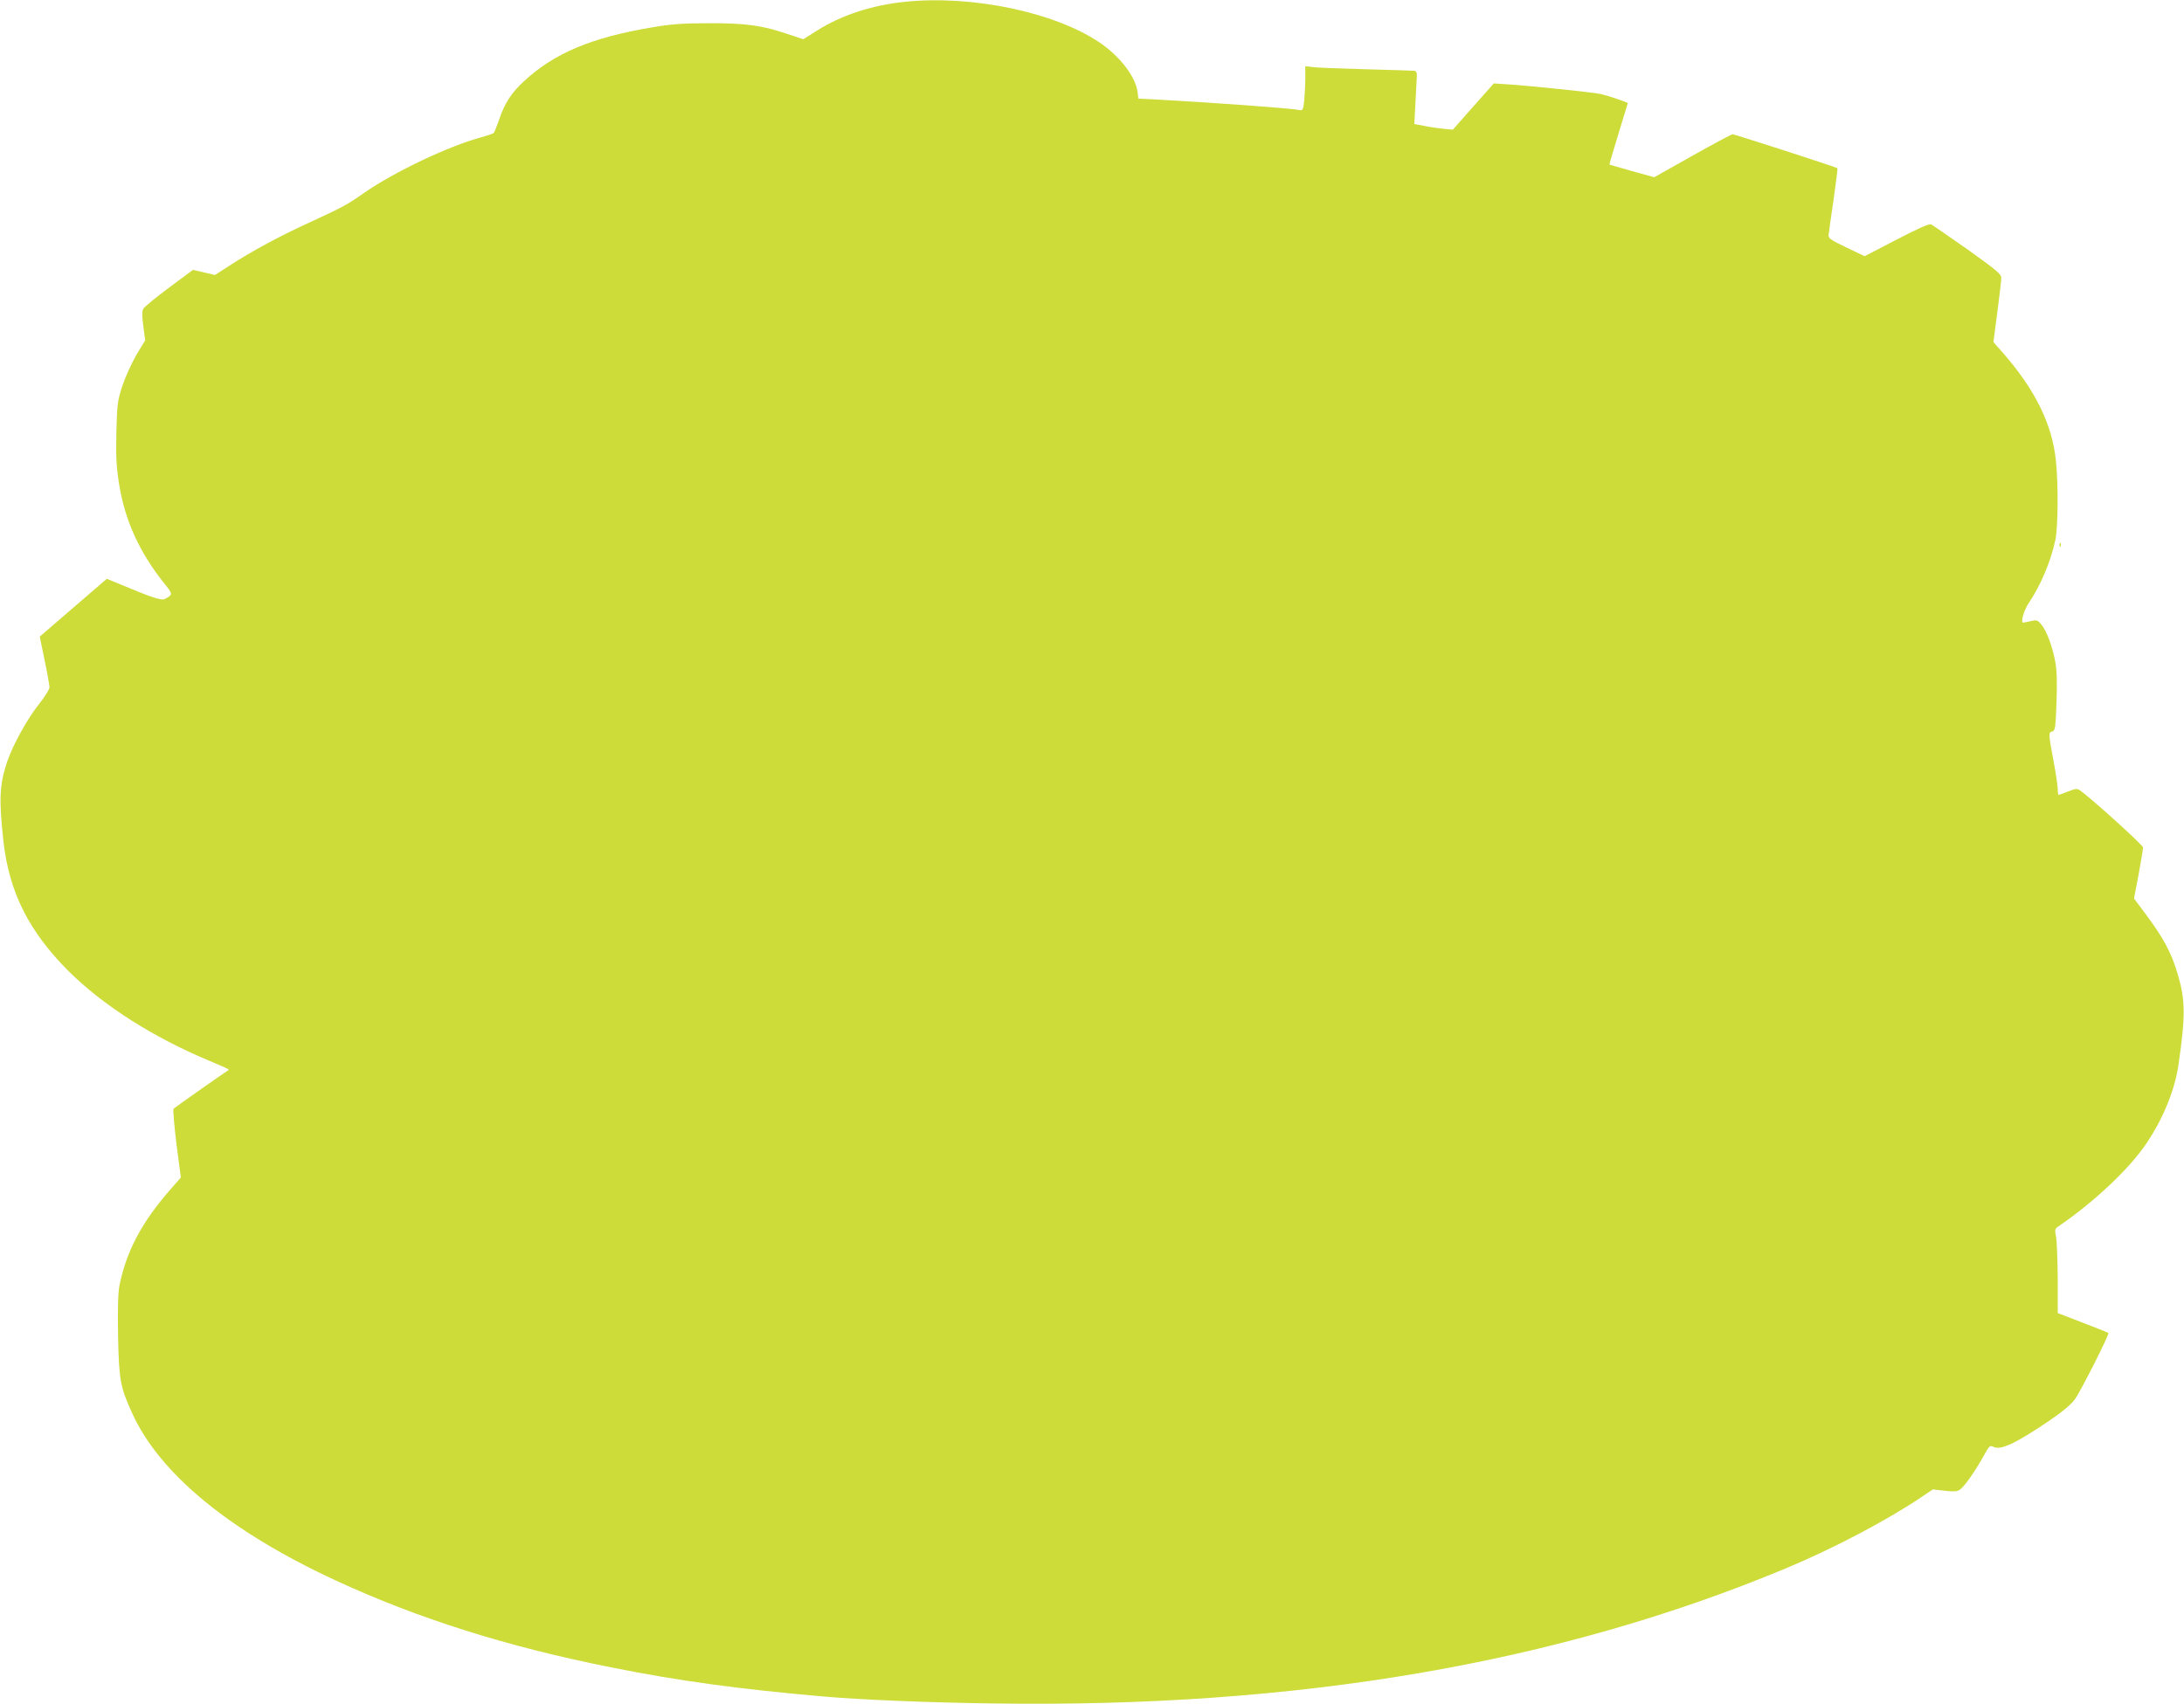 <?xml version="1.0" standalone="no"?>
<!DOCTYPE svg PUBLIC "-//W3C//DTD SVG 20010904//EN"
 "http://www.w3.org/TR/2001/REC-SVG-20010904/DTD/svg10.dtd">
<svg version="1.0" xmlns="http://www.w3.org/2000/svg"
 width="1280pt" height="999pt" viewBox="0 0 1280 999"
 preserveAspectRatio="xMidYMid meet">
<g transform="translate(0,999) scale(0.1,-0.1)"
fill="#cddc39" stroke="none">
<path d="M5300 9979 c-192 -20 -367 -78 -508 -166 l-84 -53 -87 29 c-153 52
-245 65 -461 65 -154 0 -223 -5 -330 -23 -362 -60 -581 -152 -760 -318 -73
-67 -112 -128 -144 -222 -14 -41 -29 -77 -33 -81 -4 -4 -37 -15 -73 -25 -190
-51 -508 -202 -685 -325 -103 -72 -121 -82 -340 -183 -157 -72 -318 -159 -442
-239 l-93 -60 -64 15 -65 15 -140 -104 c-77 -57 -145 -113 -151 -124 -8 -14
-8 -43 0 -103 l11 -82 -51 -84 c-27 -47 -64 -128 -82 -180 -29 -90 -32 -107
-36 -276 -3 -150 0 -202 17 -309 34 -208 119 -394 259 -570 57 -71 57 -70 9
-97 -19 -11 -75 7 -246 79 l-95 39 -196 -169 -197 -170 28 -136 c16 -75 28
-147 29 -160 0 -13 -27 -56 -64 -103 -68 -86 -151 -237 -184 -334 -45 -134
-49 -222 -22 -465 33 -300 150 -532 384 -765 203 -201 494 -386 826 -525 123
-52 119 -49 99 -60 -17 -10 -299 -208 -312 -220 -4 -4 4 -96 17 -205 l26 -198
-58 -66 c-171 -195 -260 -362 -302 -567 -8 -41 -11 -133 -8 -295 5 -260 13
-301 83 -454 161 -355 574 -694 1195 -981 480 -222 1002 -387 1610 -508 394
-79 742 -127 1245 -171 213 -19 621 -36 1000 -41 1781 -26 3301 234 4639 791
278 116 585 277 793 416 l71 48 69 -8 c52 -6 73 -5 89 6 26 17 87 104 138 195
34 62 39 67 58 57 42 -23 130 18 329 153 78 53 127 94 150 126 33 45 203 381
196 388 -2 3 -173 69 -269 106 l-28 10 0 201 c-1 111 -5 222 -10 247 -8 41 -7
46 13 60 212 145 420 341 520 492 97 145 165 314 185 459 41 283 40 375 -3
522 -38 132 -85 219 -199 371 l-59 79 27 141 c14 78 26 149 26 158 0 14 -301
286 -371 336 -15 10 -27 9 -69 -8 -28 -11 -53 -20 -55 -20 -3 0 -5 15 -5 33 0
19 -11 94 -25 168 -30 161 -30 165 -7 171 17 5 19 21 25 174 4 128 2 186 -9
243 -19 93 -50 174 -81 211 -21 25 -27 27 -61 19 -20 -5 -41 -9 -45 -9 -16 0
6 76 33 115 70 103 129 243 156 369 16 79 18 323 3 468 -22 212 -122 414 -309
628 l-57 65 23 175 c13 96 23 186 23 201 1 21 -26 44 -195 165 -109 76 -205
143 -215 148 -13 6 -65 -17 -204 -89 l-187 -97 -106 51 c-92 44 -107 54 -105
73 1 13 14 105 29 206 14 101 25 185 23 186 -6 6 -603 199 -615 199 -5 0 -111
-56 -235 -126 l-224 -126 -130 36 c-71 21 -131 37 -132 38 -2 1 22 81 52 179
30 98 55 180 55 181 0 5 -117 45 -160 54 -47 10 -380 45 -535 56 l-90 6 -120
-135 -120 -136 -55 5 c-30 3 -81 10 -113 17 l-58 11 7 131 c4 72 7 142 8 155
1 14 -5 25 -14 26 -8 1 -136 5 -285 9 -148 4 -289 9 -312 13 l-43 5 0 -69 c0
-39 -3 -98 -6 -131 -6 -56 -9 -61 -28 -57 -44 10 -514 44 -827 61 l-117 6 -5
39 c-12 90 -102 207 -220 288 -264 180 -753 282 -1147 240z"/>
<path d="M12071 6794 c0 -11 3 -14 6 -6 3 7 2 16 -1 19 -3 4 -6 -2 -5 -13z"/>
</g>
</svg>
